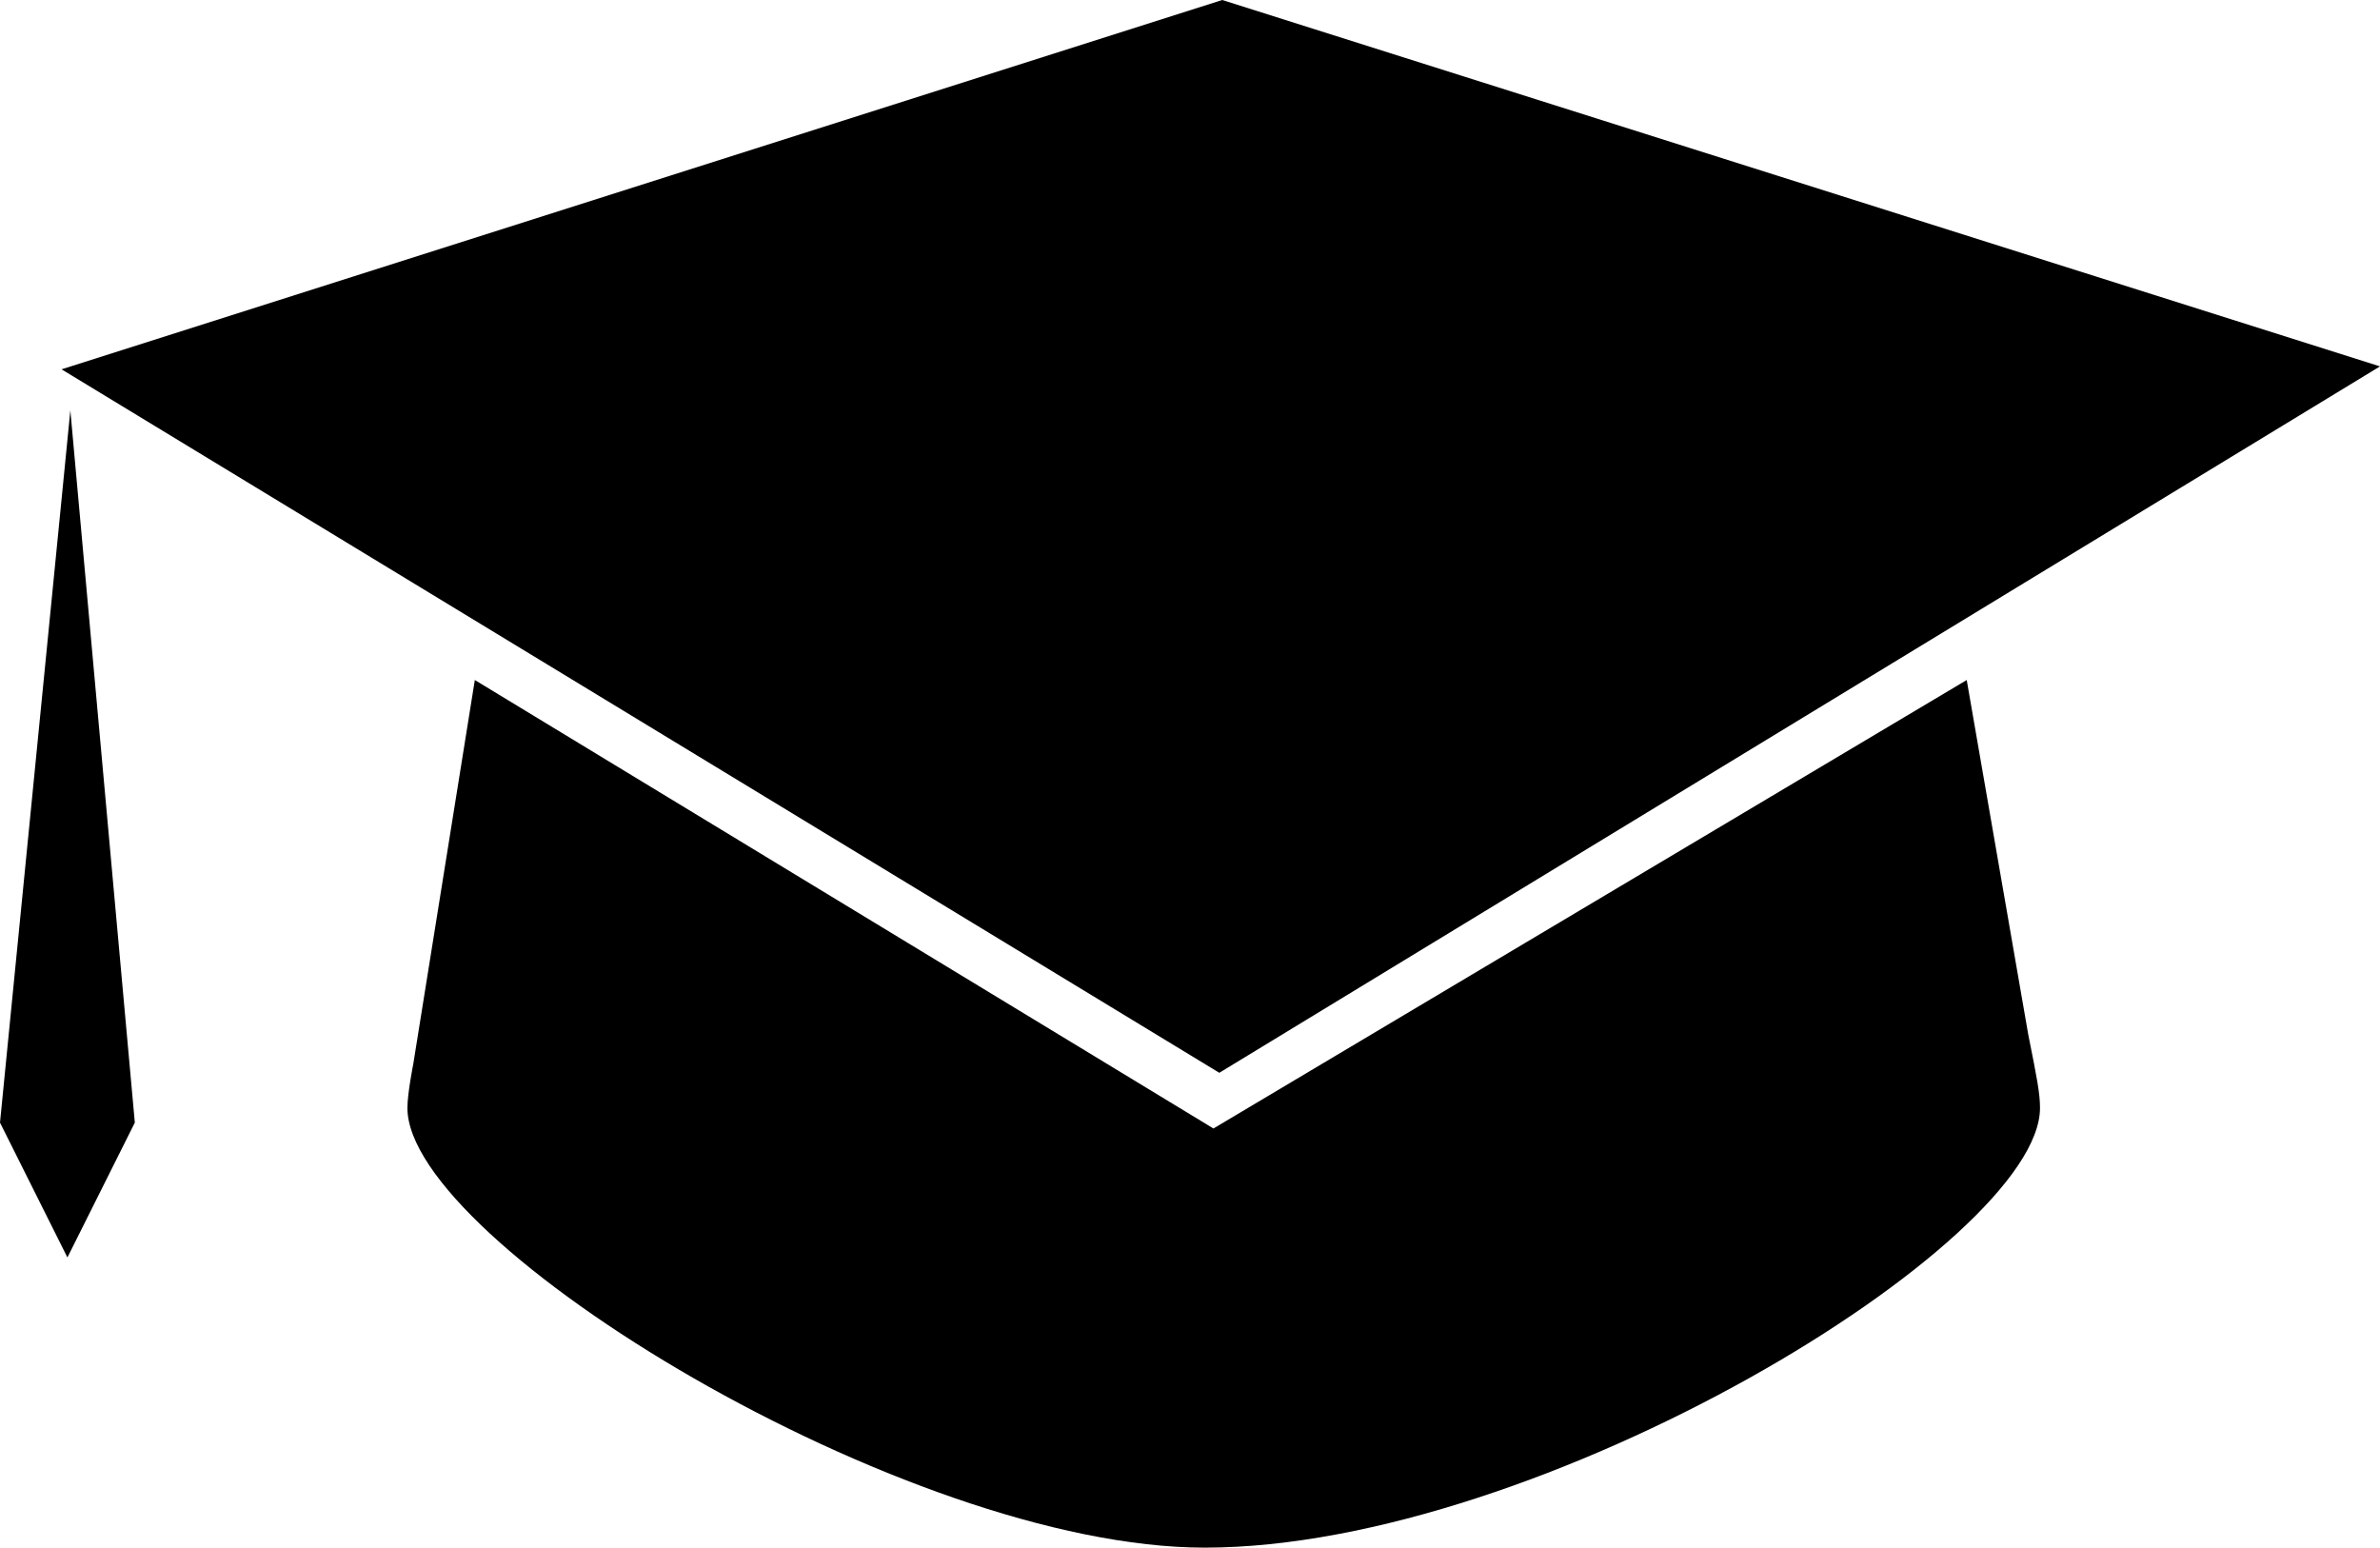 <?xml version="1.0" encoding="utf-8"?>
<!-- Generator: Adobe Illustrator 25.2.0, SVG Export Plug-In . SVG Version: 6.00 Build 0)  -->
<svg version="1.1" id="レイヤー_1" xmlns="http://www.w3.org/2000/svg" xmlns:xlink="http://www.w3.org/1999/xlink" x="0px"
	 y="0px" viewBox="0 0 81.2 52.8" style="enable-background:new 0 0 81.2 52.8;" xml:space="preserve">
<g>
	<path d="M69.2,35.3l-2.1-12.1L41.4,38.5L16.2,23.2l-2.1,13.1c0,0-0.2,1-0.2,1.5c0,4.6,17,15,27.2,15c11.5,0,28.5-10.4,28.5-15
		C69.6,37.3,69.5,36.8,69.2,35.3z"/>
	<polygon points="41.6,36.6 2.1,12.6 41.7,0 81.2,12.5 	"/>
	<polygon points="2.4,14 0,38.3 2.3,42.9 4.6,38.3 	"/>
</g>
</svg>
